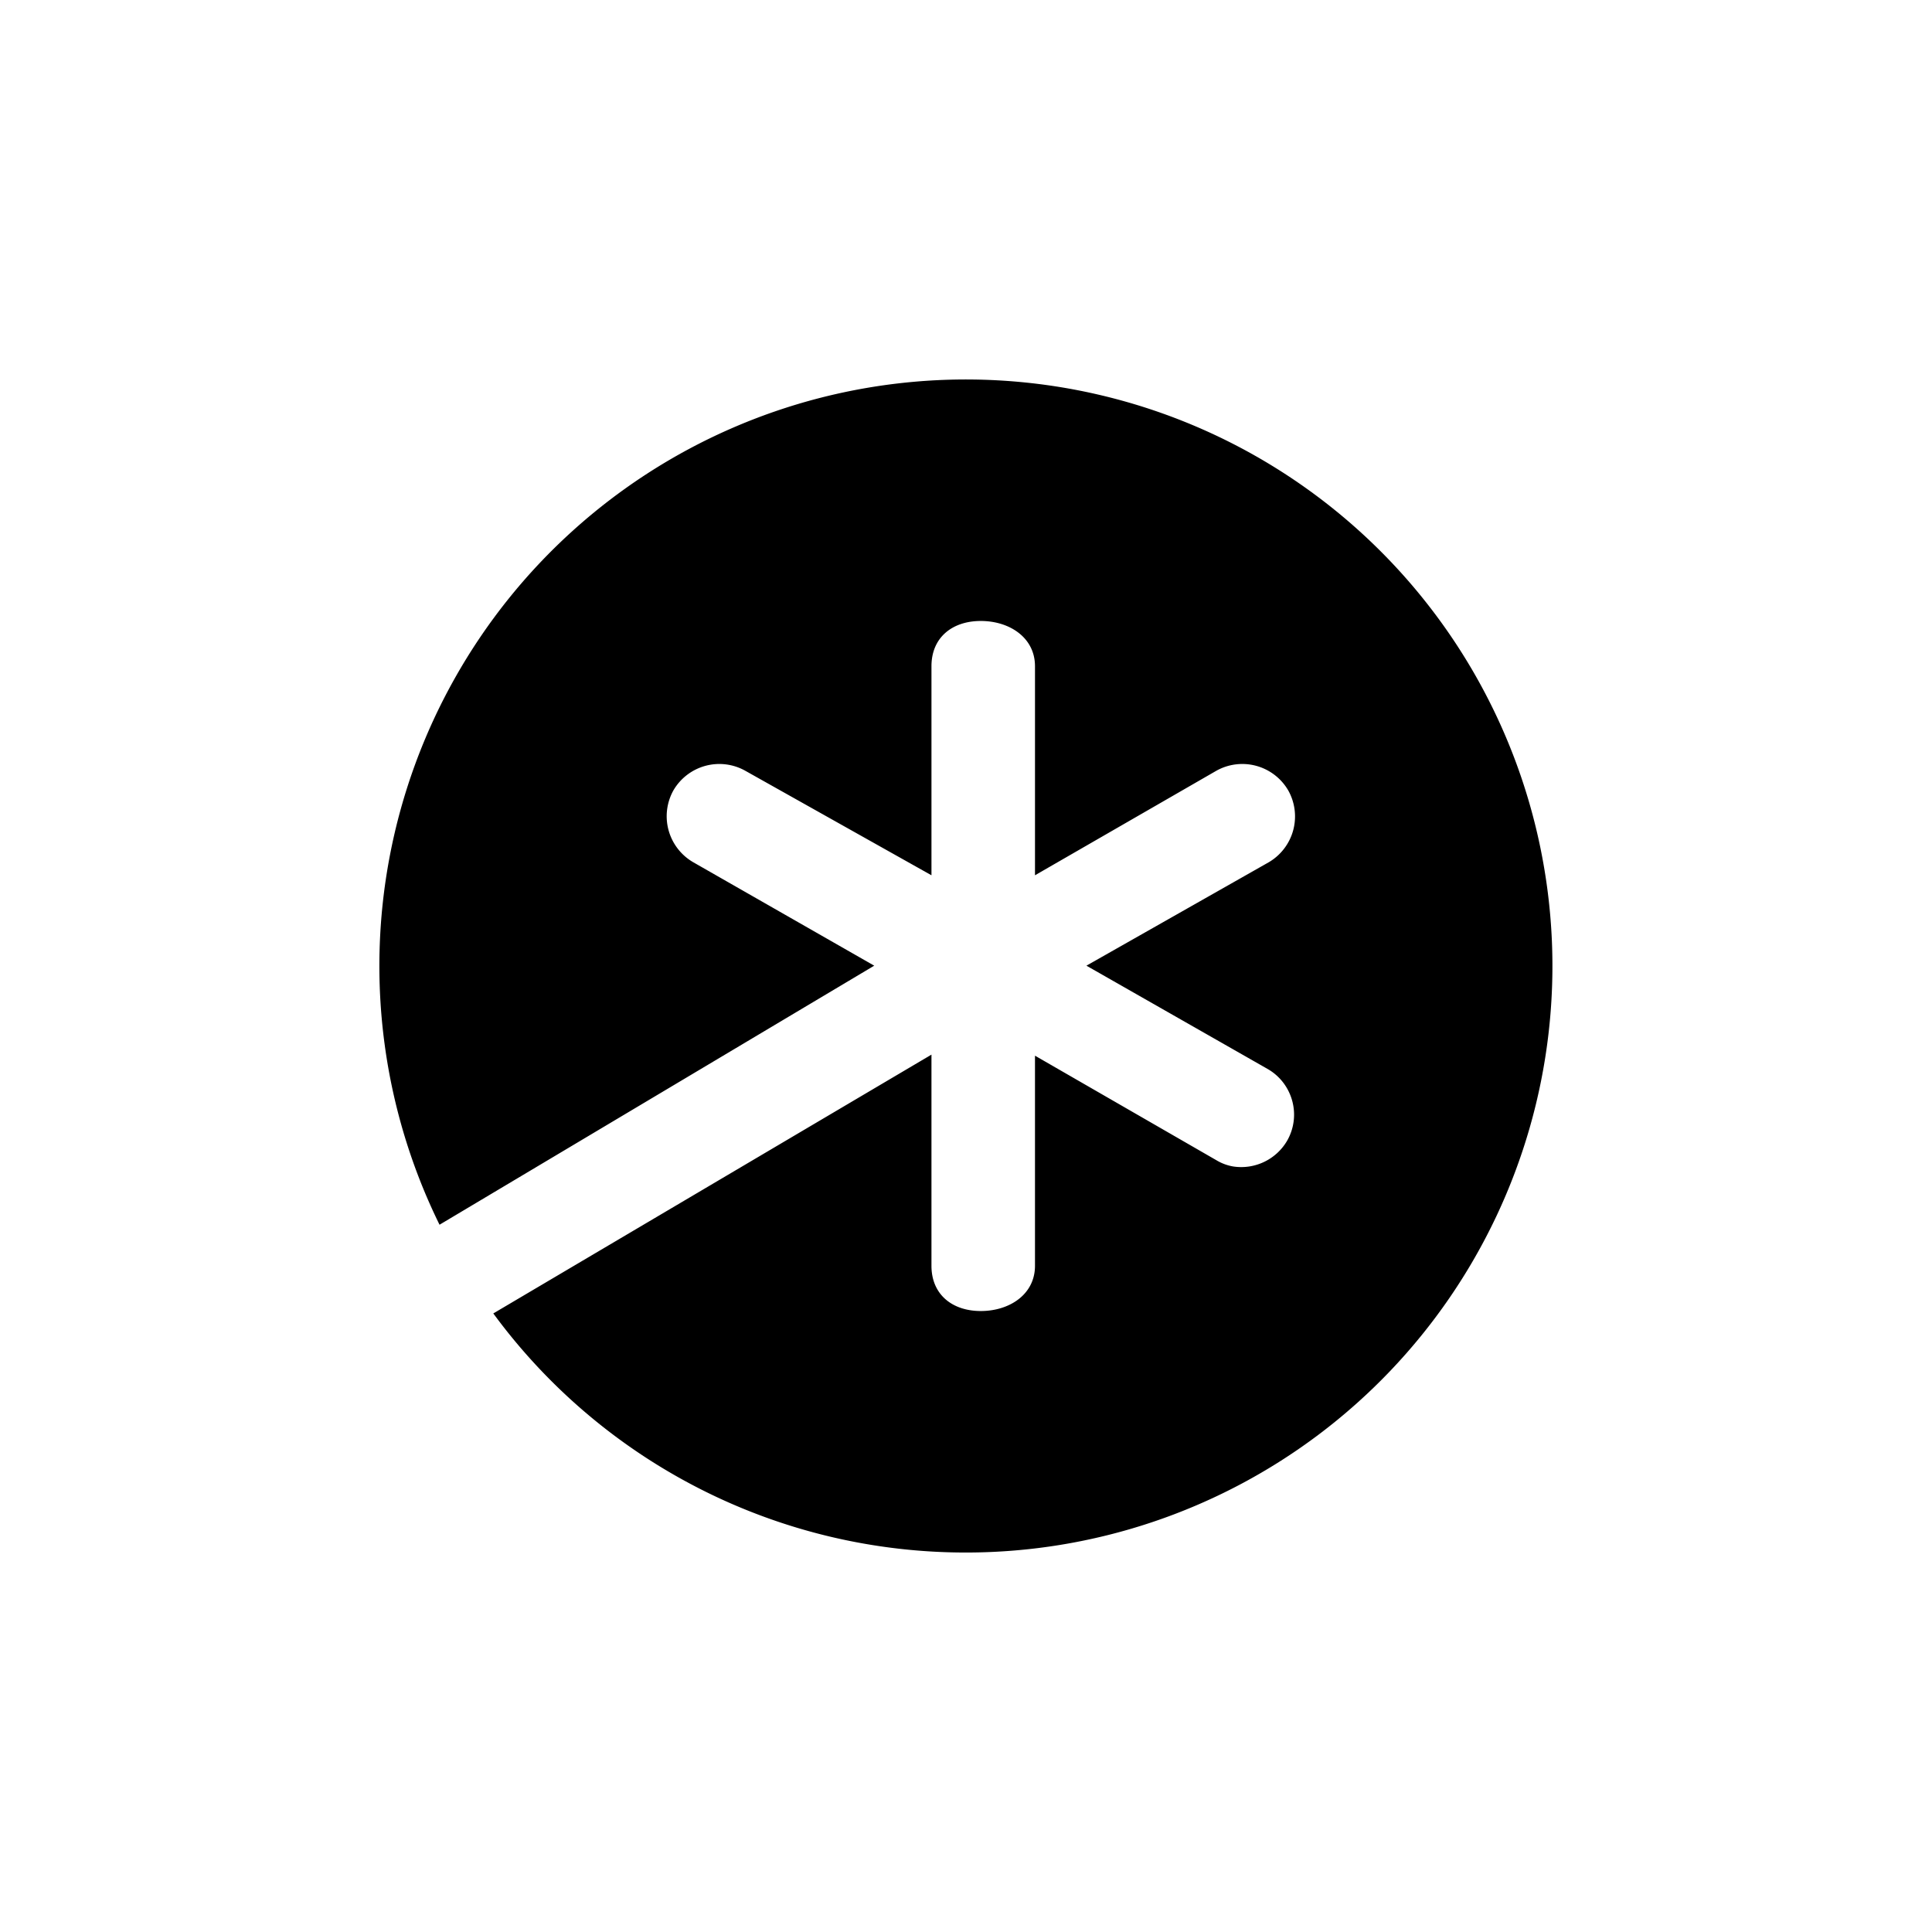<?xml version="1.0" encoding="utf-8"?>
<!-- Generator: www.svgicons.com -->
<svg xmlns="http://www.w3.org/2000/svg" width="800" height="800" viewBox="0 0 24 24">
<path fill="currentColor" d="M12 19.286a7.286 7.286 0 1 0-6.54-4.072l5.4-3.218l-2.25-1.286a.66.66 0 0 1-.245-.891a.66.66 0 0 1 .892-.245l2.314 1.299V8.276c0-.356.257-.562.613-.562s.673.206.673.562v2.597l2.254-1.299a.66.66 0 0 1 .892.245a.66.66 0 0 1-.24.891l-2.267 1.286l2.254 1.285c.304.176.42.57.24.888a.66.66 0 0 1-.673.321a.6.6 0 0 1-.206-.077l-2.254-1.299v2.61c0 .356-.317.562-.673.562s-.613-.206-.613-.562v-2.623l-5.443 3.215A7.28 7.28 0 0 0 12 19.286"/>
</svg>